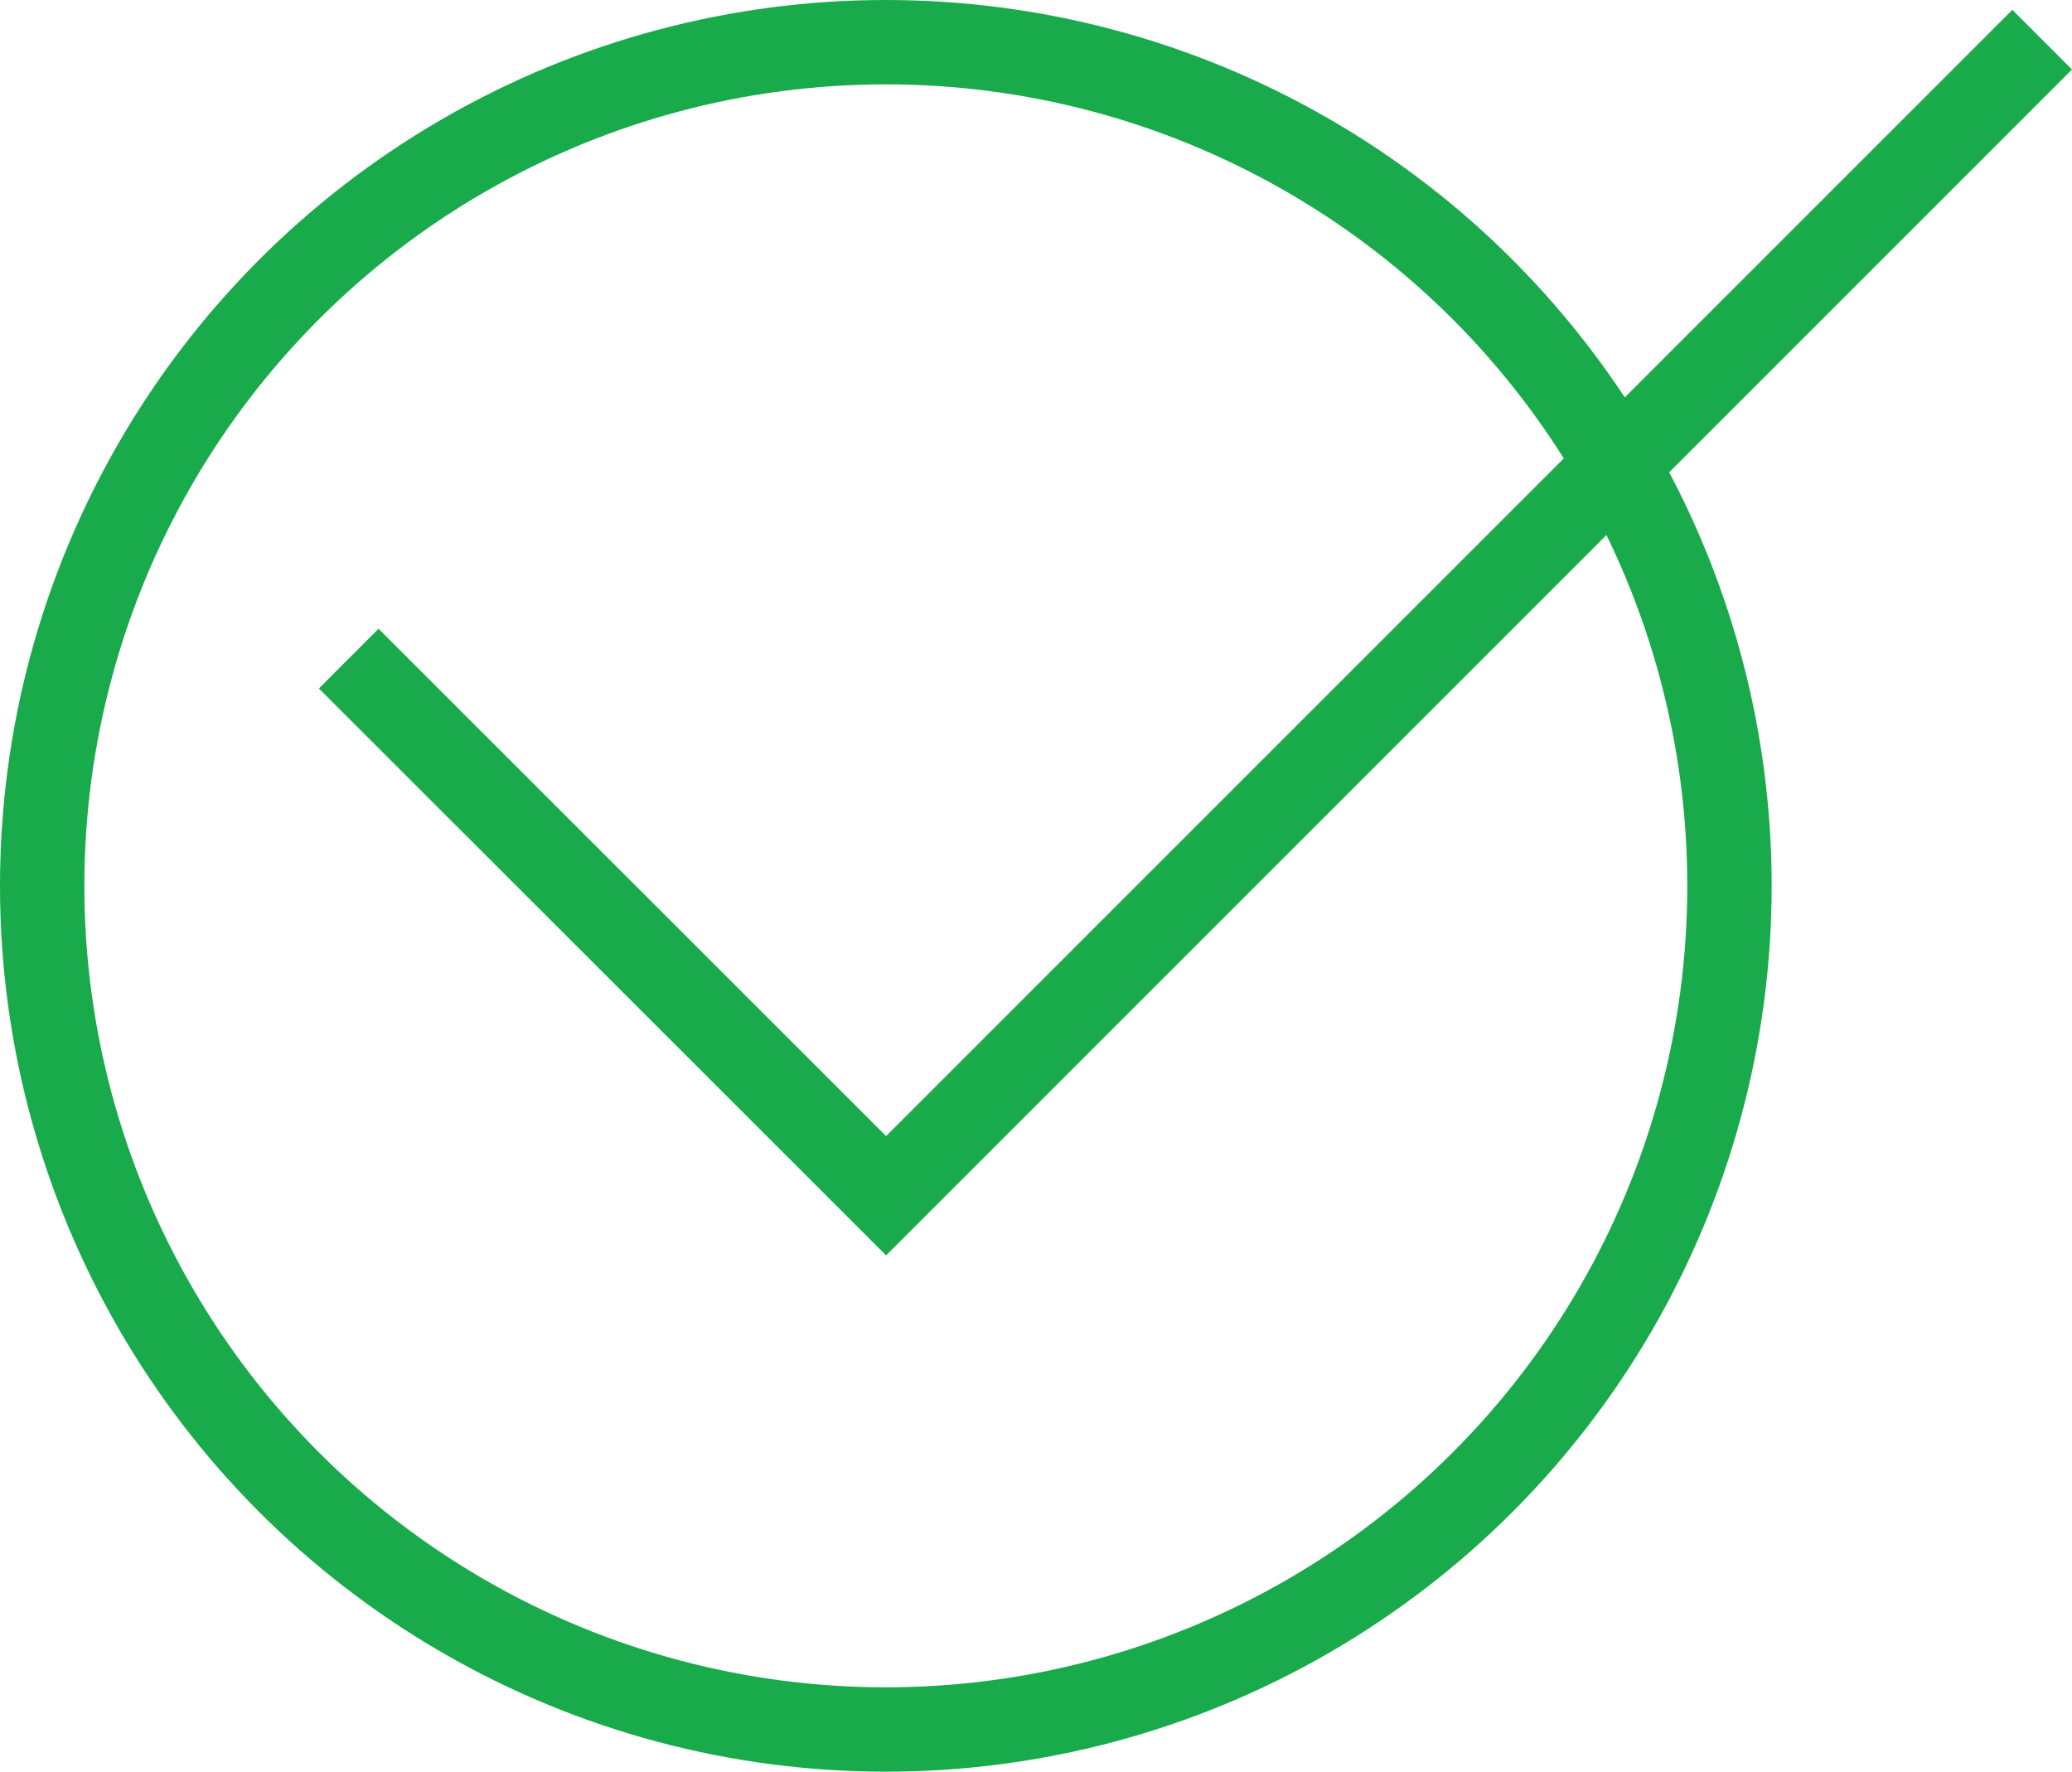 <svg id="Layer_1" data-name="Layer 1" xmlns="http://www.w3.org/2000/svg" viewBox="0 0 73.68 63"><defs><style>.cls-1{fill:none;stroke:#19aa4b;stroke-miterlimit:10;stroke-width:3px;}</style></defs><circle class="cls-1" cx="31.5" cy="31.5" r="30"/><polyline class="cls-1" points="72.62 1.41 31.51 42.52 12.4 23.42"/></svg>